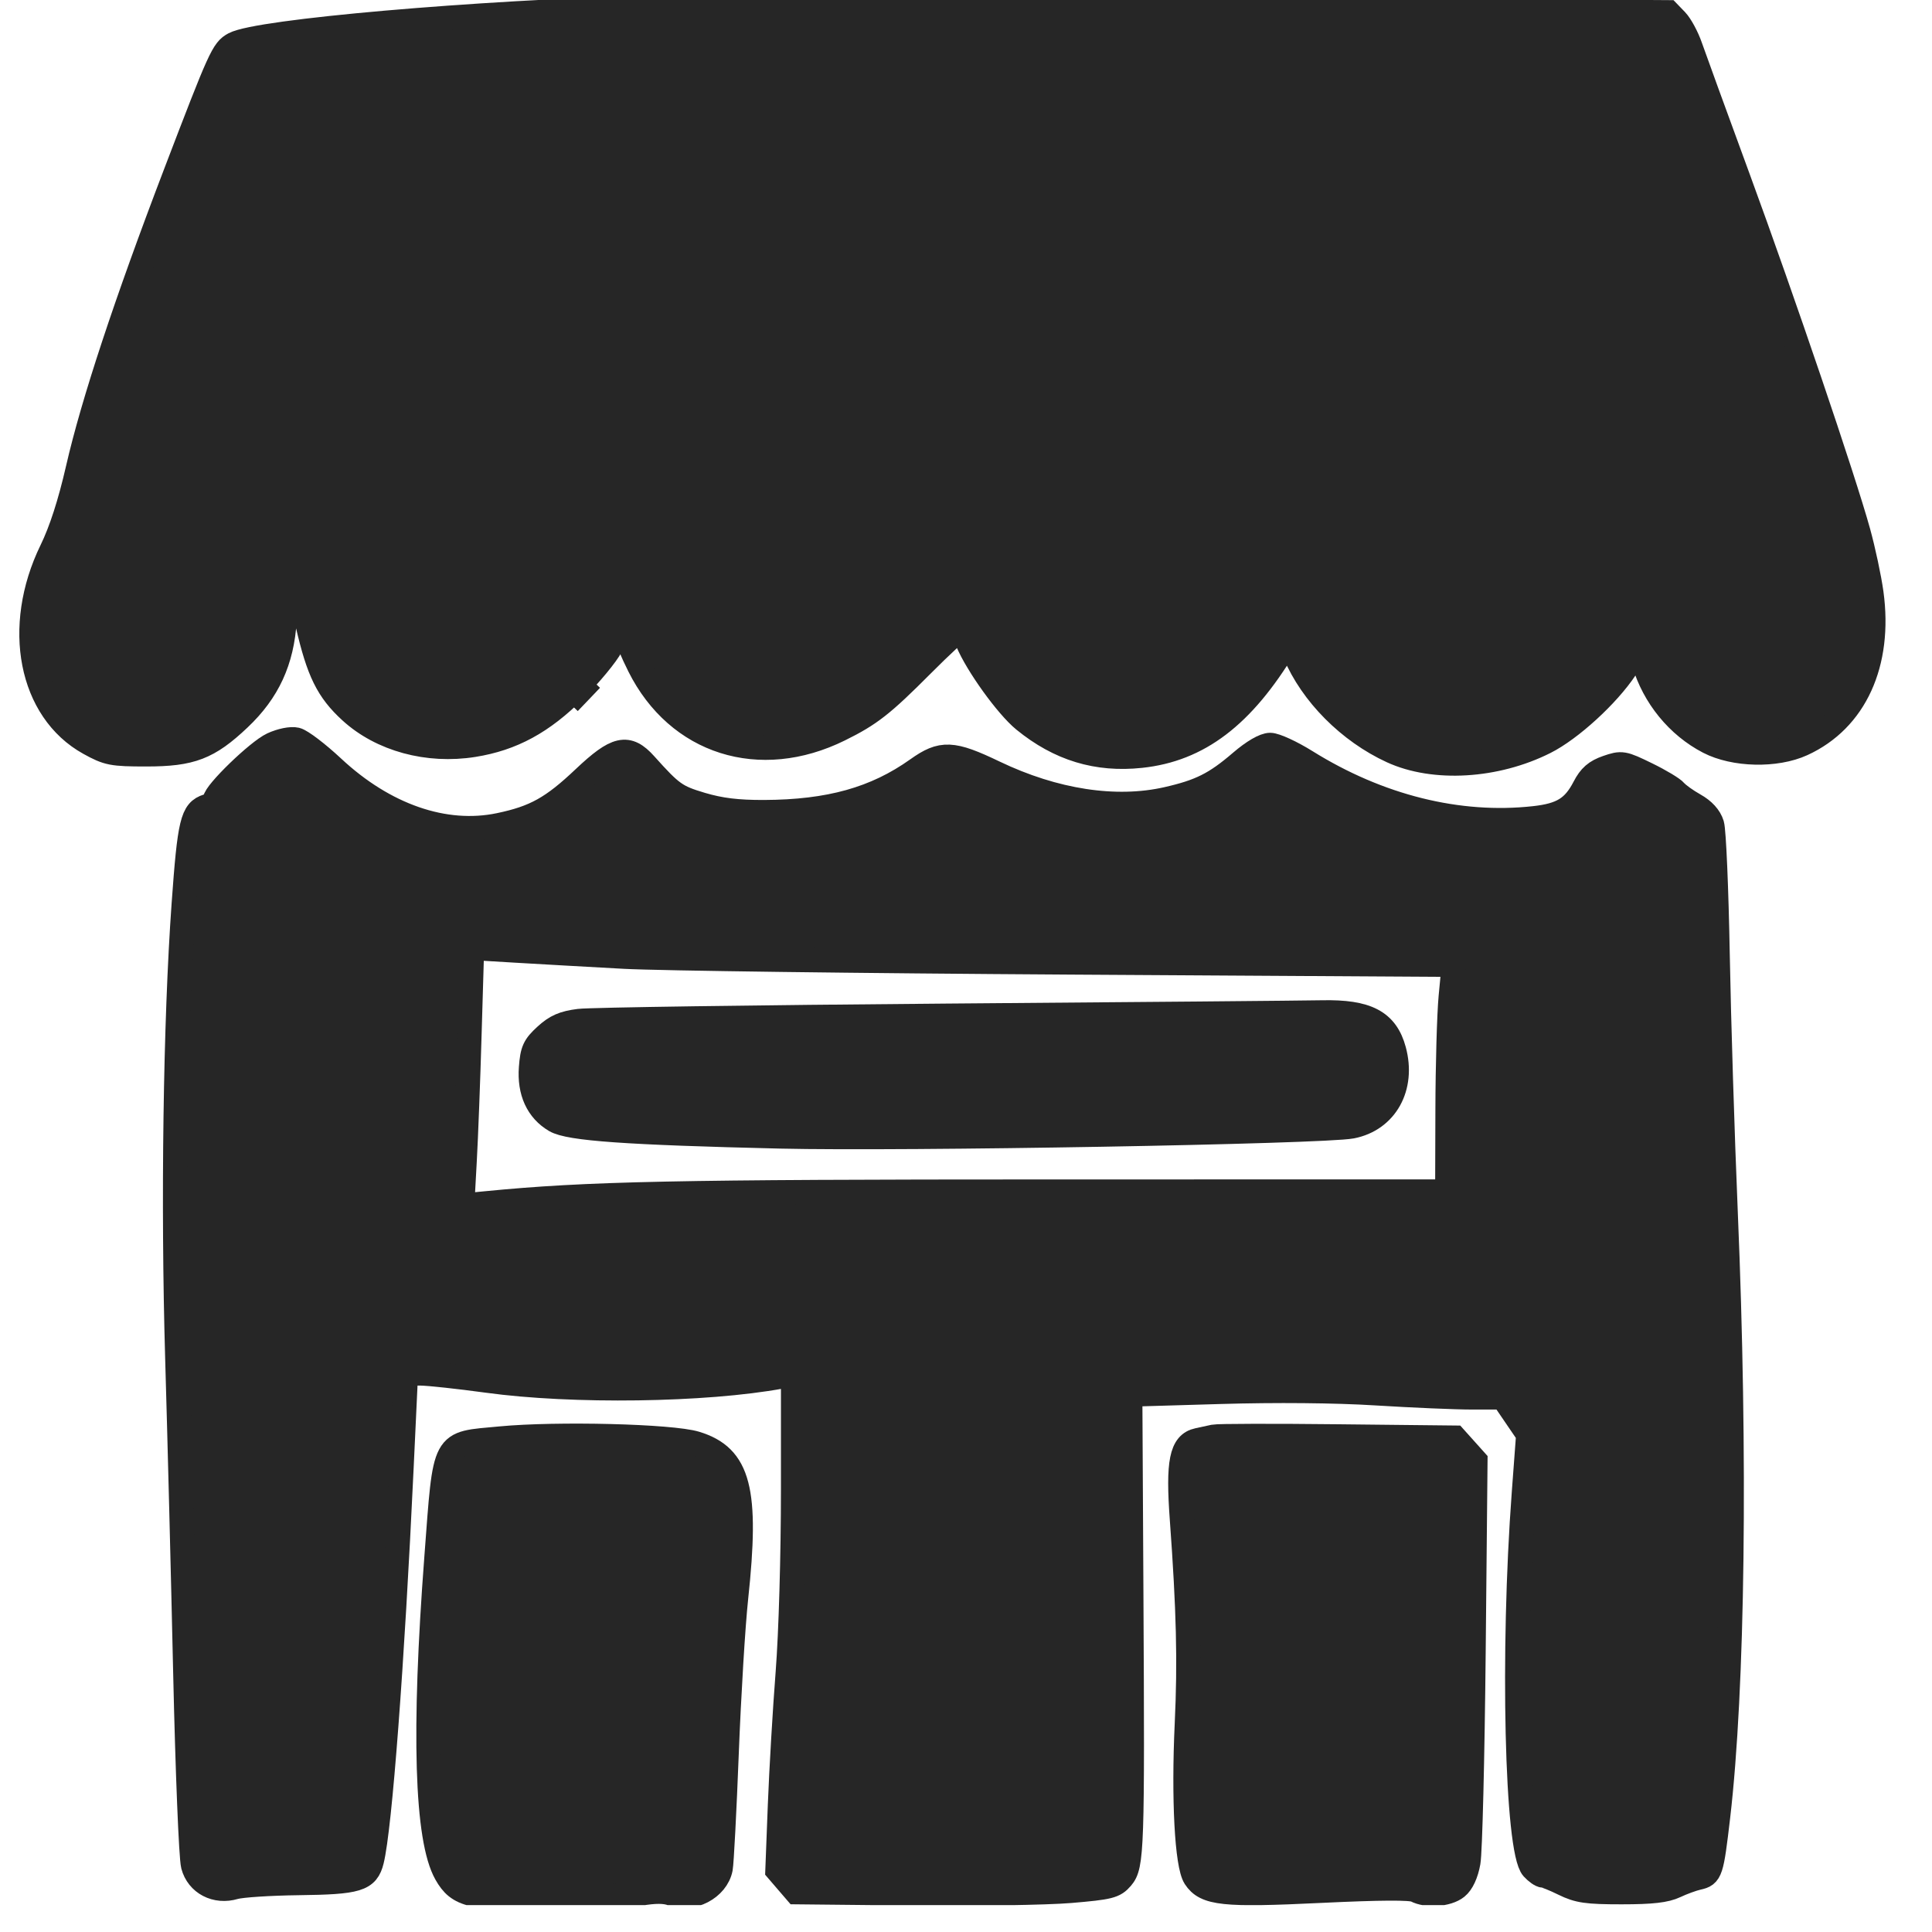 <svg xmlns="http://www.w3.org/2000/svg" fill="none" viewBox="0 0 54 54" height="54" width="54">
<g clip-path="url(#clip0_13_26)">
<path stroke-width="0.683" stroke="#262626" fill="#262626" d="M7.614 20.808C7.207 20.997 6.009 22.157 6.009 22.362C6.009 22.419 5.914 22.496 5.799 22.533C5.376 22.667 5.302 22.973 5.137 25.277C4.902 28.559 4.831 33.621 4.958 37.968C5.02 40.076 5.121 44.038 5.182 46.773C5.243 49.508 5.341 51.924 5.399 52.142C5.53 52.639 6.037 52.903 6.561 52.746C6.742 52.692 7.542 52.64 8.339 52.63C10.003 52.61 10.259 52.532 10.39 52.005C10.618 51.084 10.962 46.54 11.22 41.024L11.344 38.382L11.758 38.386C11.986 38.388 12.825 38.479 13.623 38.588C16.005 38.915 19.71 38.863 21.833 38.473L22.169 38.411V41.626C22.169 43.466 22.106 45.652 22.021 46.739C21.939 47.783 21.841 49.457 21.802 50.457L21.732 52.277L21.993 52.581L22.255 52.885L25.48 52.918C27.253 52.936 29.249 52.905 29.916 52.849C31.014 52.756 31.148 52.722 31.35 52.487C31.641 52.149 31.656 51.699 31.618 44.584L31.588 38.975L34.105 38.901C35.664 38.855 37.322 38.87 38.463 38.941C39.477 39.004 40.689 39.056 41.157 39.056L42.008 39.056L42.362 39.576L42.717 40.096L42.595 41.73C42.263 46.17 42.393 51.722 42.841 52.217C42.942 52.328 43.072 52.419 43.131 52.419C43.189 52.419 43.45 52.524 43.71 52.652C44.114 52.85 44.352 52.885 45.323 52.885C46.169 52.885 46.556 52.841 46.825 52.714C47.025 52.619 47.311 52.515 47.461 52.482C47.812 52.404 47.837 52.328 48.018 50.784C48.437 47.201 48.518 40.718 48.23 33.876C48.14 31.739 48.039 28.499 48.006 26.676C47.973 24.852 47.903 23.217 47.85 23.042C47.786 22.833 47.615 22.645 47.354 22.499C47.135 22.376 46.899 22.206 46.829 22.123C46.76 22.039 46.397 21.821 46.022 21.639C45.367 21.319 45.325 21.312 44.918 21.453C44.601 21.563 44.443 21.7 44.286 22.004C43.985 22.584 43.657 22.787 42.884 22.872C40.769 23.106 38.535 22.55 36.504 21.284C36.097 21.03 35.646 20.823 35.502 20.823C35.34 20.823 35.029 21.004 34.687 21.297C33.972 21.912 33.552 22.123 32.62 22.335C31.183 22.661 29.469 22.398 27.791 21.593C26.616 21.029 26.322 21.016 25.64 21.502C24.473 22.333 23.181 22.694 21.353 22.701C20.61 22.703 20.135 22.645 19.606 22.488C18.892 22.275 18.77 22.188 18.033 21.366C17.543 20.82 17.231 20.89 16.327 21.744C15.441 22.584 14.952 22.855 13.956 23.063C12.428 23.382 10.743 22.798 9.301 21.451C8.877 21.055 8.418 20.706 8.28 20.674C8.136 20.64 7.851 20.698 7.614 20.808ZM17.456 26.738C18.424 26.79 24.036 26.863 29.926 26.899L40.636 26.964L40.551 27.856C40.505 28.346 40.464 29.773 40.461 31.027L40.454 33.306L29.369 33.307C18.857 33.308 16.424 33.358 13.58 33.636L12.916 33.7L12.984 32.467C13.022 31.789 13.084 30.167 13.121 28.863L13.191 26.493L14.443 26.568C15.131 26.609 16.487 26.685 17.456 26.738Z"></path>
<path stroke-width="0.683" stroke="#262626" fill="#262626" d="M18.336 0.205C13.24 0.348 7.217 0.874 6.544 1.234C6.236 1.399 6.158 1.571 4.911 4.833C3.522 8.469 2.604 11.246 2.178 13.105C1.958 14.065 1.709 14.835 1.441 15.384C0.396 17.529 0.852 19.862 2.494 20.771C3.013 21.058 3.135 21.082 4.092 21.082C5.347 21.082 5.826 20.898 6.685 20.085C7.489 19.325 7.881 18.475 7.952 17.338C7.986 16.797 8.058 16.429 8.146 16.357C8.315 16.216 8.317 16.221 8.598 17.44C8.905 18.774 9.163 19.3 9.802 19.884C10.661 20.669 11.959 21.022 13.234 20.819C14.315 20.646 15.158 20.188 16.069 19.279C16.502 18.846 16.958 18.294 17.081 18.052C17.301 17.619 17.508 17.474 17.508 17.753C17.508 17.831 17.671 18.221 17.87 18.619C18.943 20.762 21.238 21.489 23.464 20.389C24.318 19.968 24.66 19.7 25.776 18.58C26.307 18.047 26.779 17.611 26.825 17.611C26.872 17.611 26.971 17.758 27.045 17.938C27.309 18.576 28.148 19.74 28.623 20.128C29.608 20.932 30.663 21.253 31.889 21.122C33.502 20.95 34.733 20.012 35.908 18.063C36.014 17.889 36.04 17.908 36.19 18.263C36.666 19.396 37.709 20.445 38.904 20.994C40.081 21.535 41.809 21.432 43.182 20.741C43.899 20.381 44.935 19.433 45.433 18.682L45.823 18.095L45.95 18.523C46.229 19.471 46.9 20.291 47.758 20.735C48.473 21.106 49.638 21.133 50.376 20.795C51.849 20.121 52.572 18.538 52.304 16.577C52.245 16.149 52.081 15.379 51.939 14.866C51.525 13.37 49.835 8.393 48.58 4.973C47.942 3.235 47.342 1.586 47.246 1.309C47.151 1.032 46.972 0.702 46.851 0.575L46.629 0.345L36.445 0.277C30.844 0.239 25.143 0.189 23.775 0.165C22.408 0.141 19.96 0.159 18.336 0.205Z"></path>
<path stroke-width="0.683" stroke="#262626" fill="#262626" d="M13.985 40.209C12.355 40.364 12.456 40.177 12.202 43.523C11.831 48.409 11.921 51.403 12.468 52.369C12.814 52.982 13.178 53.067 15.384 53.05C16.41 53.042 17.529 52.987 17.872 52.928C18.308 52.853 18.583 52.854 18.786 52.931C19.336 53.14 20.032 52.777 20.14 52.225C20.169 52.075 20.245 50.624 20.308 49.001C20.371 47.377 20.489 45.426 20.571 44.666C20.895 41.646 20.653 40.716 19.447 40.346C18.771 40.139 15.572 40.059 13.985 40.209Z"></path>
<path stroke-width="0.683" stroke="#262626" fill="#262626" d="M33.928 40.158C33.813 40.183 33.612 40.226 33.48 40.255C33.023 40.353 32.92 40.86 33.037 42.456C33.223 45.008 33.257 46.437 33.175 48.185C33.077 50.28 33.175 52.127 33.403 52.476C33.697 52.925 34.196 52.977 36.91 52.846C38.581 52.766 39.438 52.761 39.571 52.832C39.879 52.997 40.461 52.955 40.715 52.749C40.863 52.63 40.981 52.375 41.039 52.05C41.09 51.769 41.155 49.128 41.184 46.182L41.236 40.826L40.949 40.506L40.661 40.185L37.398 40.15C35.603 40.13 34.041 40.134 33.928 40.158Z"></path>
<path stroke-width="0.683" stroke="#262626" fill="#262626" d="M26.43 28.392C21.109 28.434 16.501 28.5 16.188 28.539C15.75 28.594 15.537 28.687 15.253 28.947C14.936 29.237 14.88 29.36 14.844 29.844C14.793 30.514 15.03 31.03 15.518 31.317C15.911 31.548 17.516 31.661 21.807 31.762C25.268 31.843 36.98 31.637 37.781 31.482C38.734 31.296 39.24 30.386 38.962 29.355C38.746 28.555 38.21 28.273 36.951 28.299C36.484 28.309 31.75 28.351 26.43 28.392Z"></path>
<path stroke-width="0.683" stroke="#262626" d="M15.902 19.638L16.213 19.314L16.523 18.989"></path>
</g>
<defs>
<clipPath id="clip0_13_26">
<rect fill="white" height="53.248" width="53.248"></rect>
</clipPath>
</defs>
</svg>
